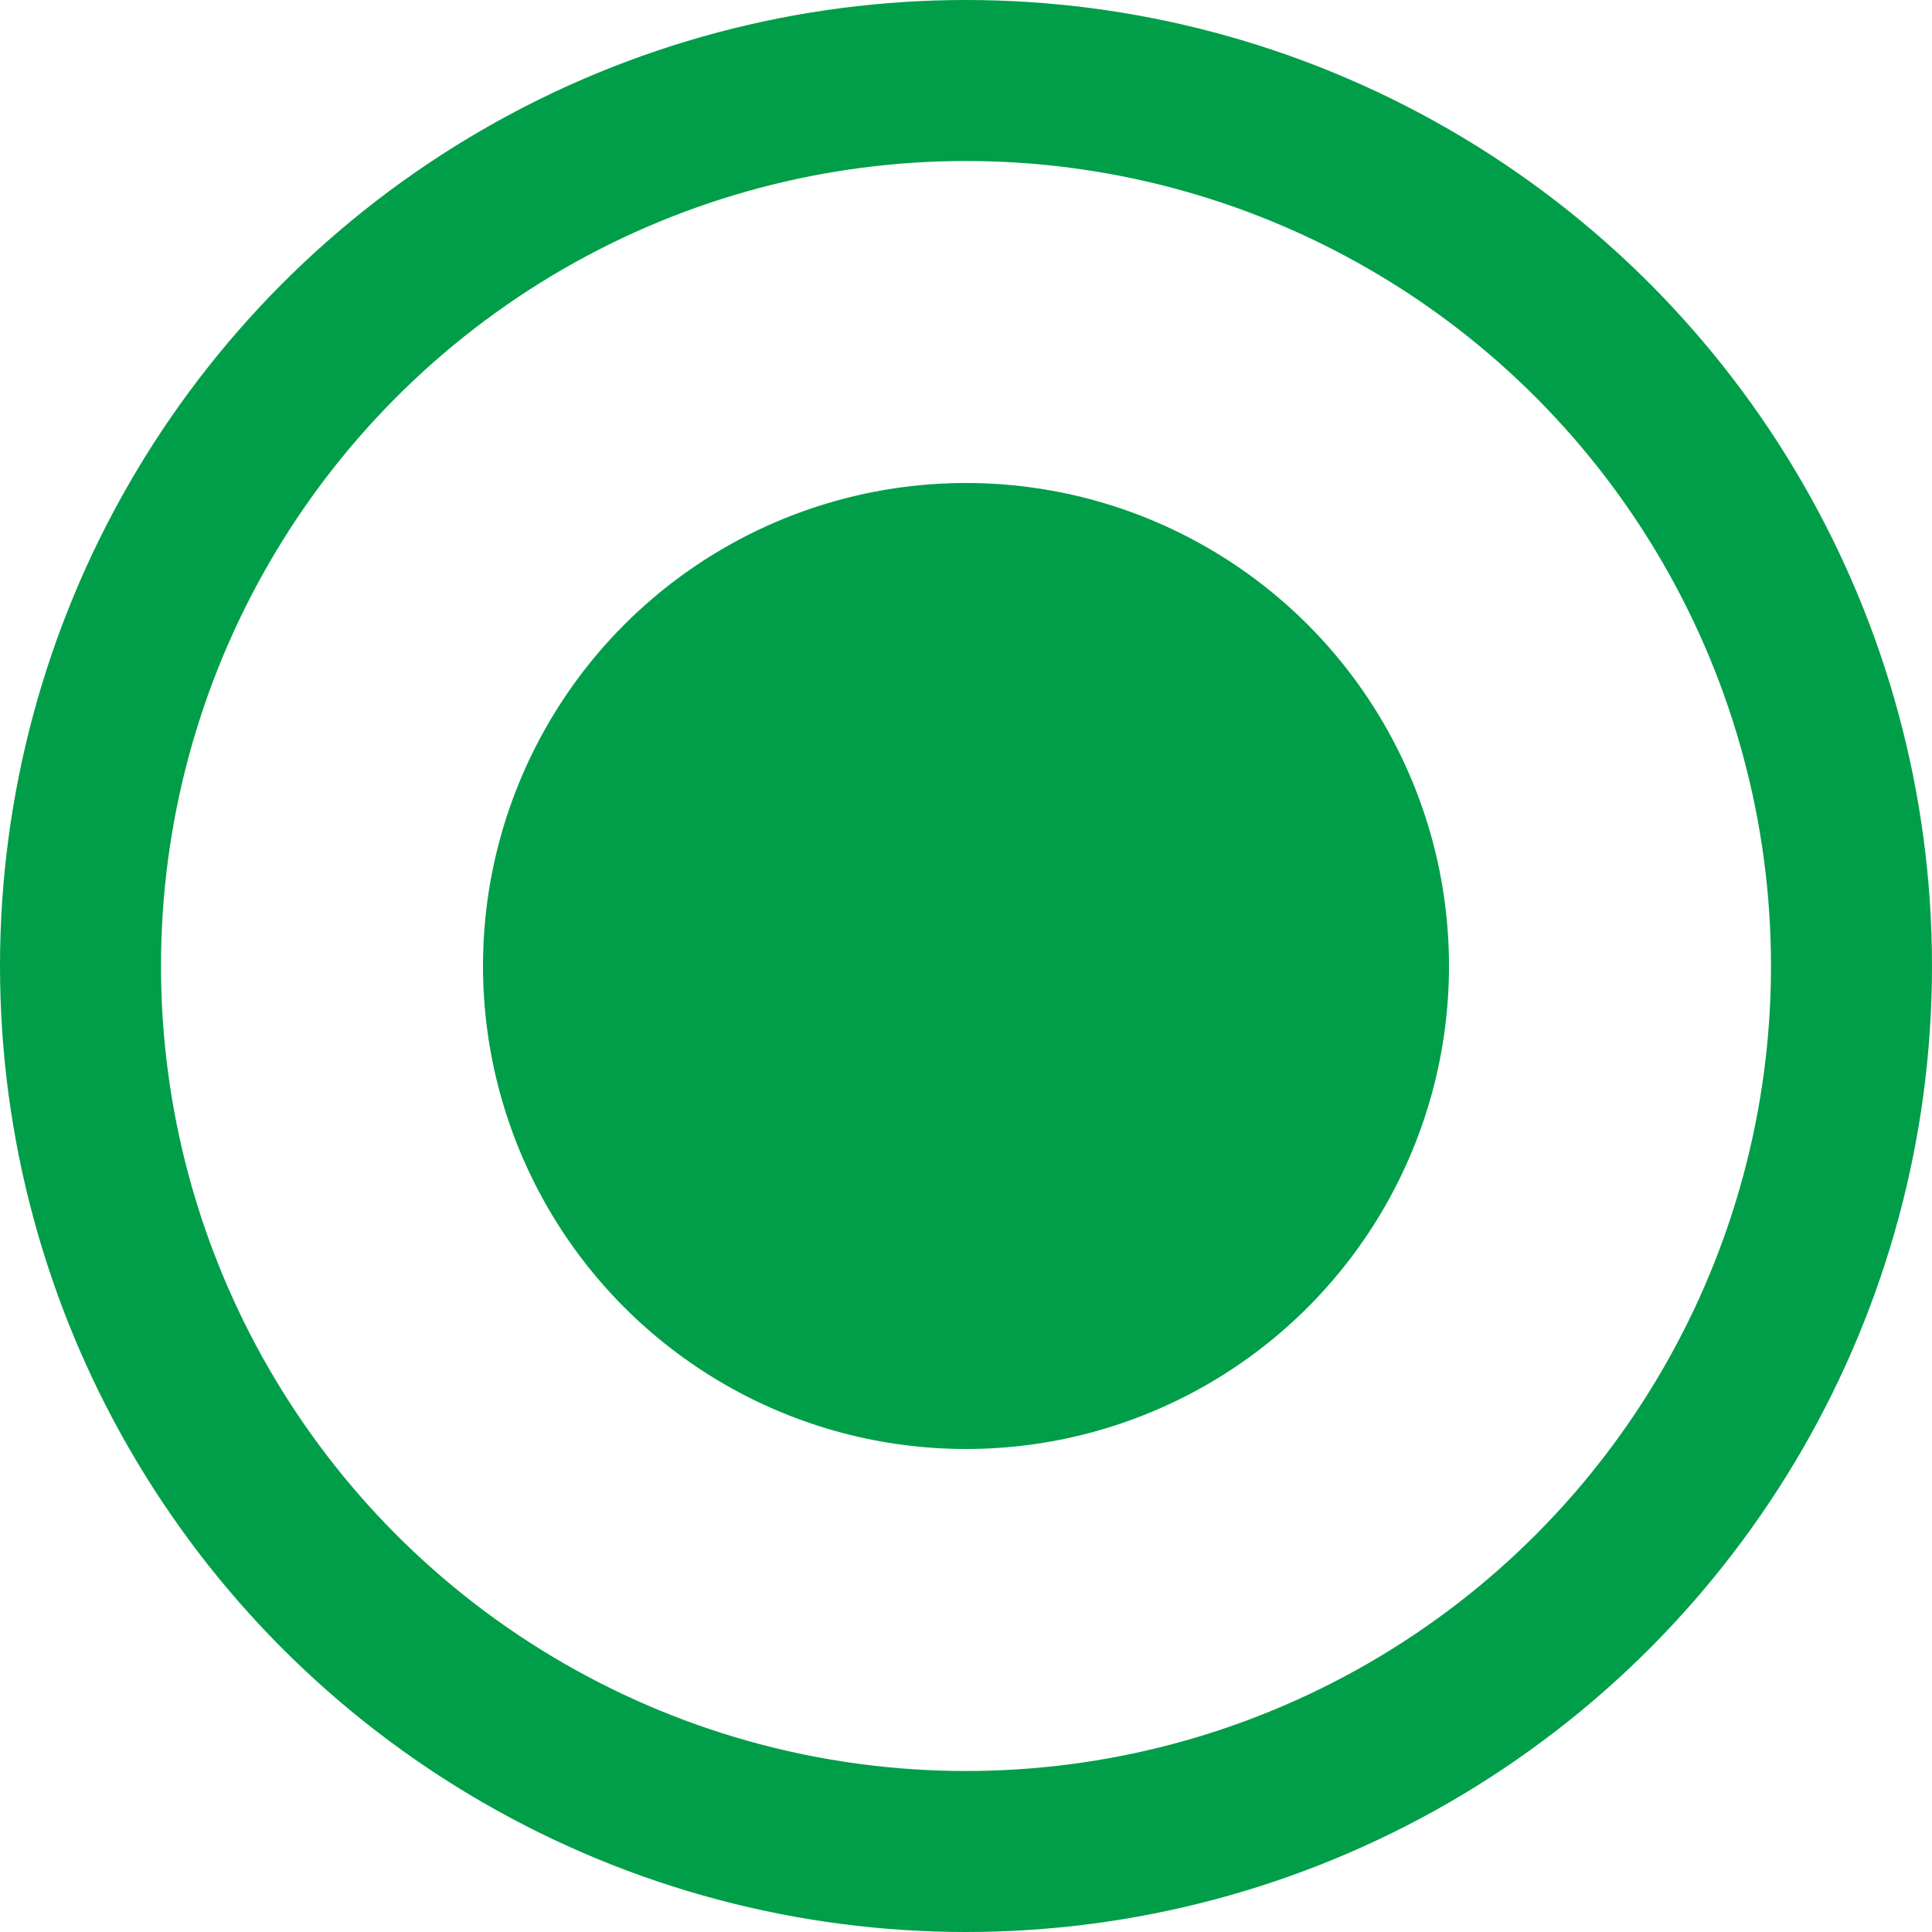<?xml version="1.0" encoding="UTF-8"?> <svg xmlns="http://www.w3.org/2000/svg" width="12" height="12" viewBox="0 0 12 12" fill="none"> <circle cx="6" cy="6" r="5.5" stroke="#009E49"></circle> <circle cx="6" cy="6" r="3" fill="#009E49"></circle> </svg> 
